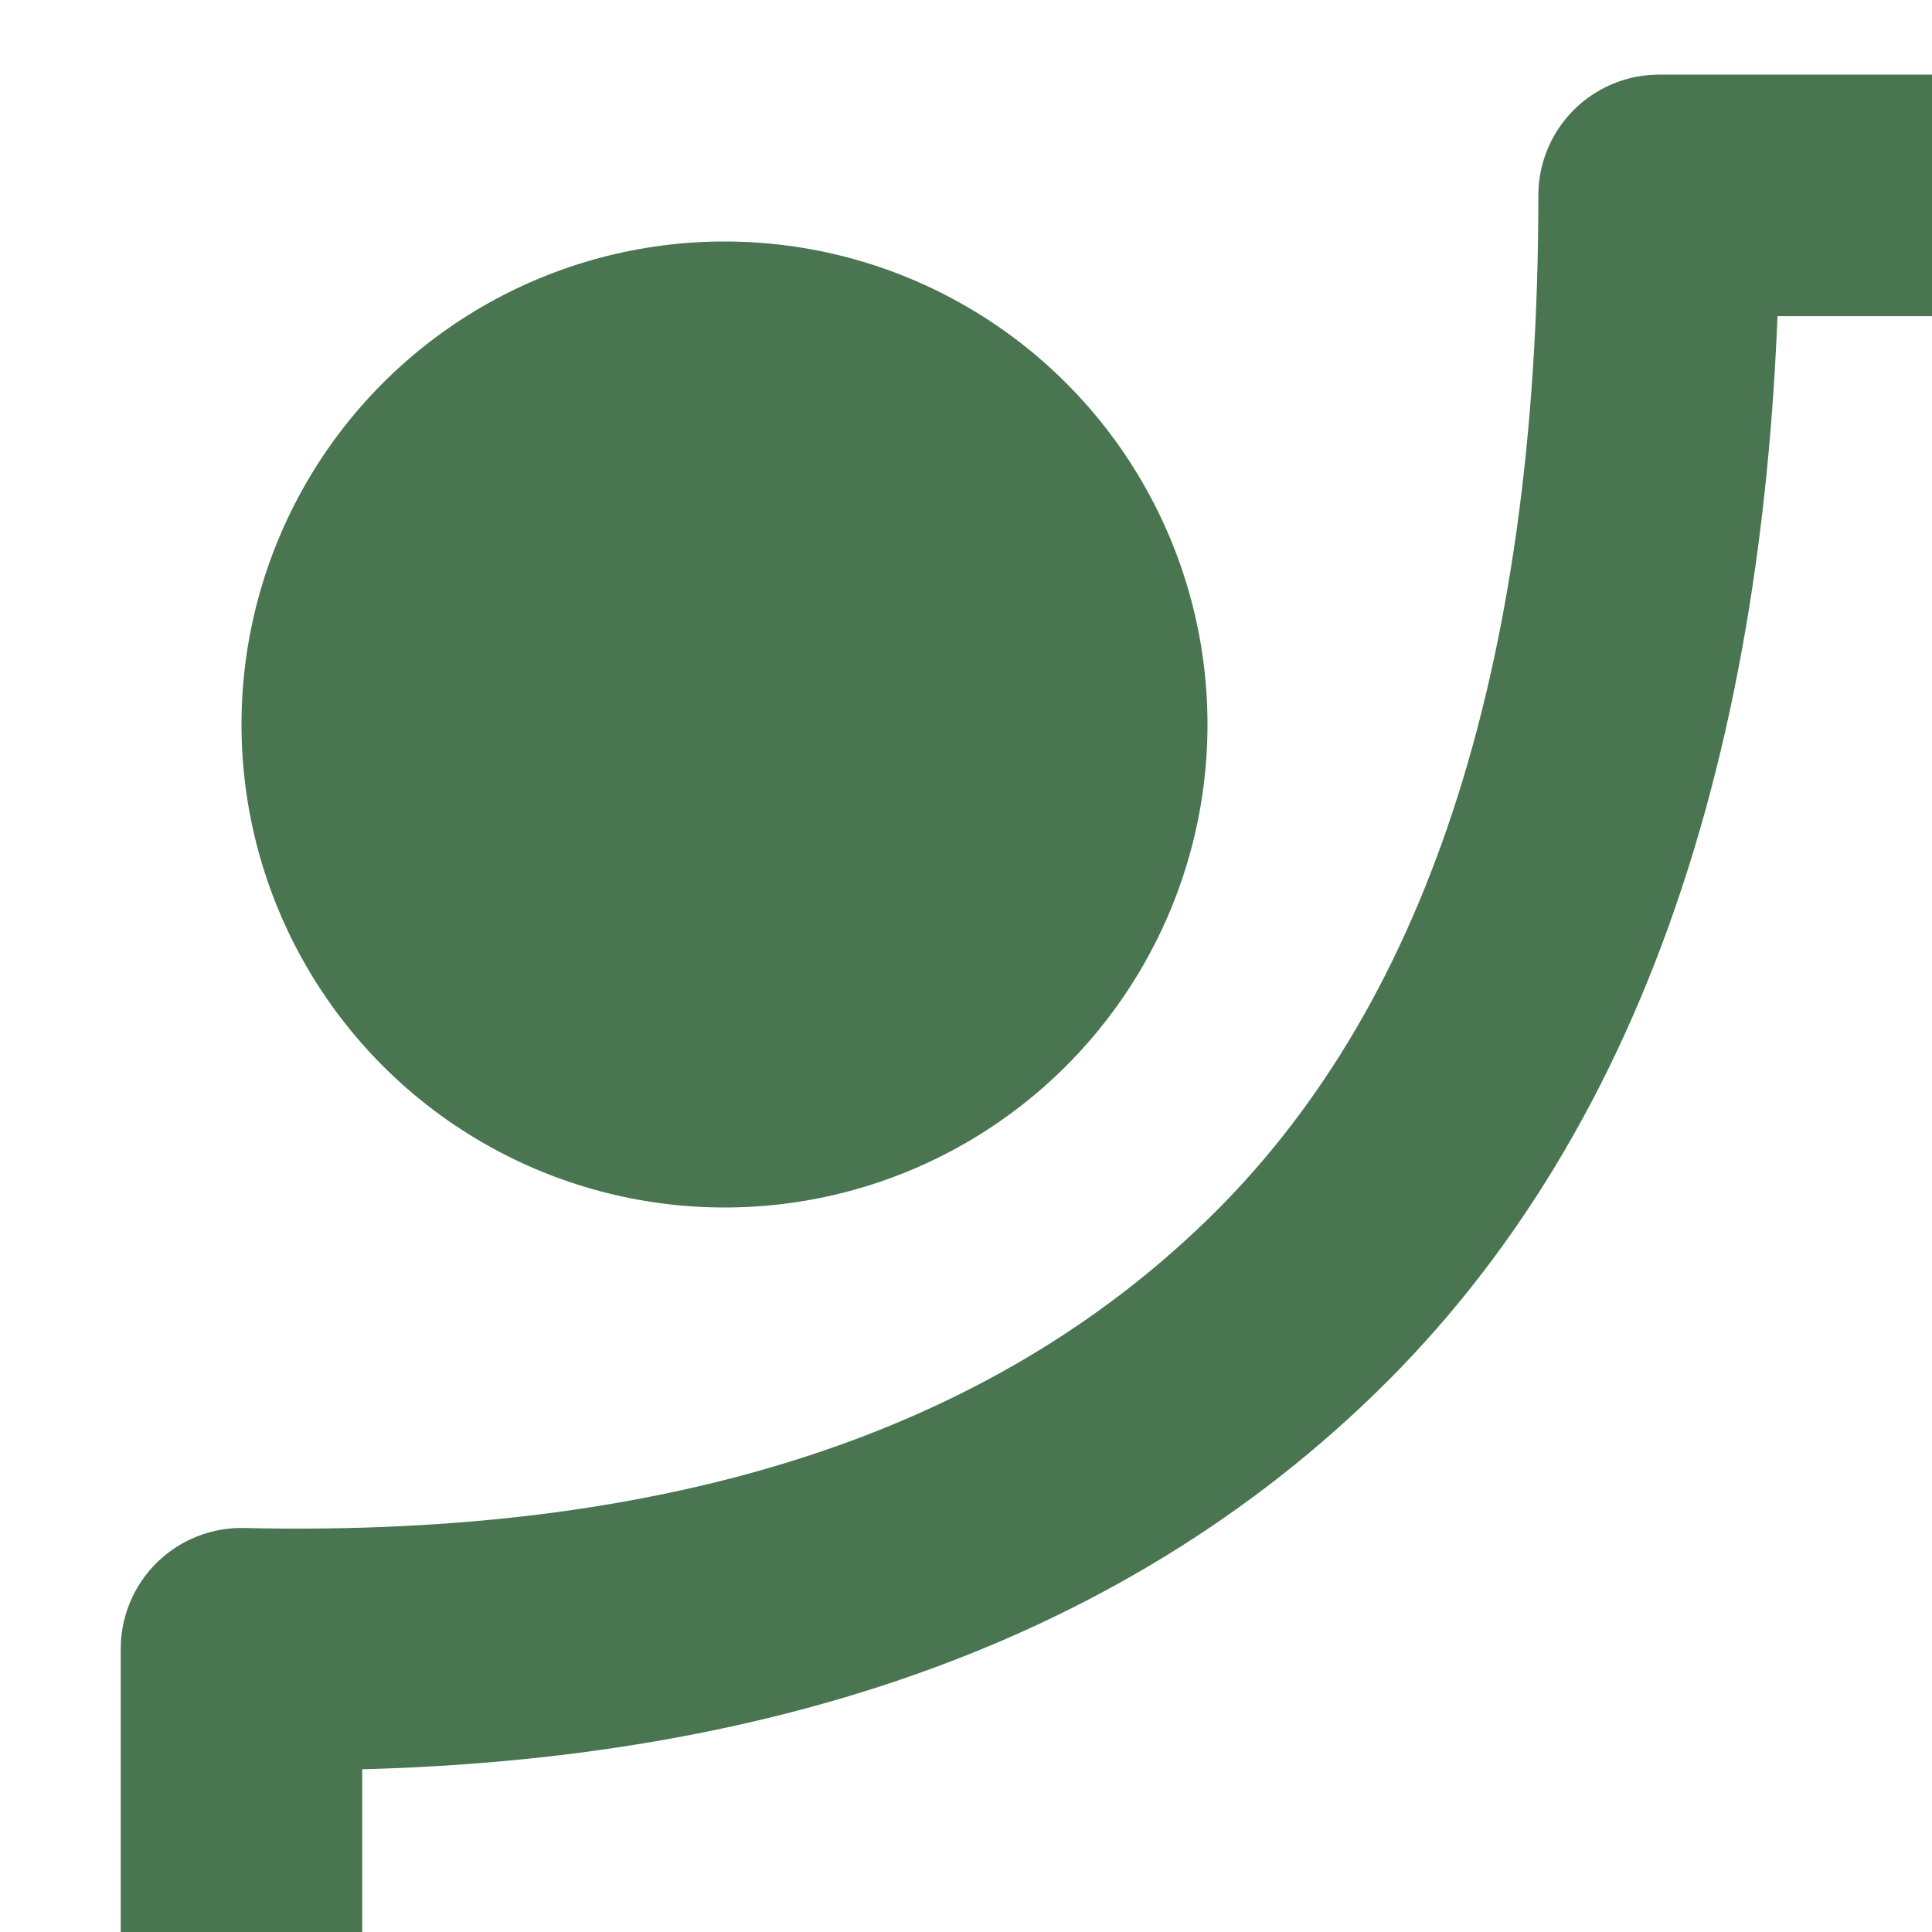 <?xml version="1.0" encoding="UTF-8"?>
<svg width="8px" height="8px" viewBox="0 0 8 8" version="1.1" xmlns="http://www.w3.org/2000/svg" xmlns:xlink="http://www.w3.org/1999/xlink">
    <title>编组</title>
    <g id="页面-1" stroke="none" stroke-width="1" fill="none" fill-rule="evenodd">
        <g id="端午单个样式" transform="translate(-131, -37)">
            <g id="编组-6" transform="translate(131, 36.809)">
                <g id="编组" transform="translate(1, 1)">
                    <path d="M5.87,7.46069873e-14 L103.796,7.46069873e-14 C103.643,2.037 104.032,3.572 104.964,4.603 C105.895,5.634 107.425,6.106 109.551,6.018 L109.551,25.07 C107.628,25.07 106.099,25.546 104.964,26.498 C103.828,27.45 103.245,29.014 103.213,31.191 L5.87,31.191 C5.87,28.98 5.362,27.416 4.345,26.498 C3.328,25.581 1.88,25.105 -1.77635684e-13,25.07 L-1.77635684e-13,6.018 C1.88,6.061 3.328,5.589 4.345,4.603 C5.362,3.617 5.87,2.082 5.87,7.46069873e-14 Z" id="矩形备份-17" stroke="#497550" stroke-linejoin="round"></path>
                    <circle id="椭圆形备份-9" fill="#497550" cx="2" cy="2.191" r="2"></circle>
                </g>
            </g>
        </g>
    </g>
</svg>